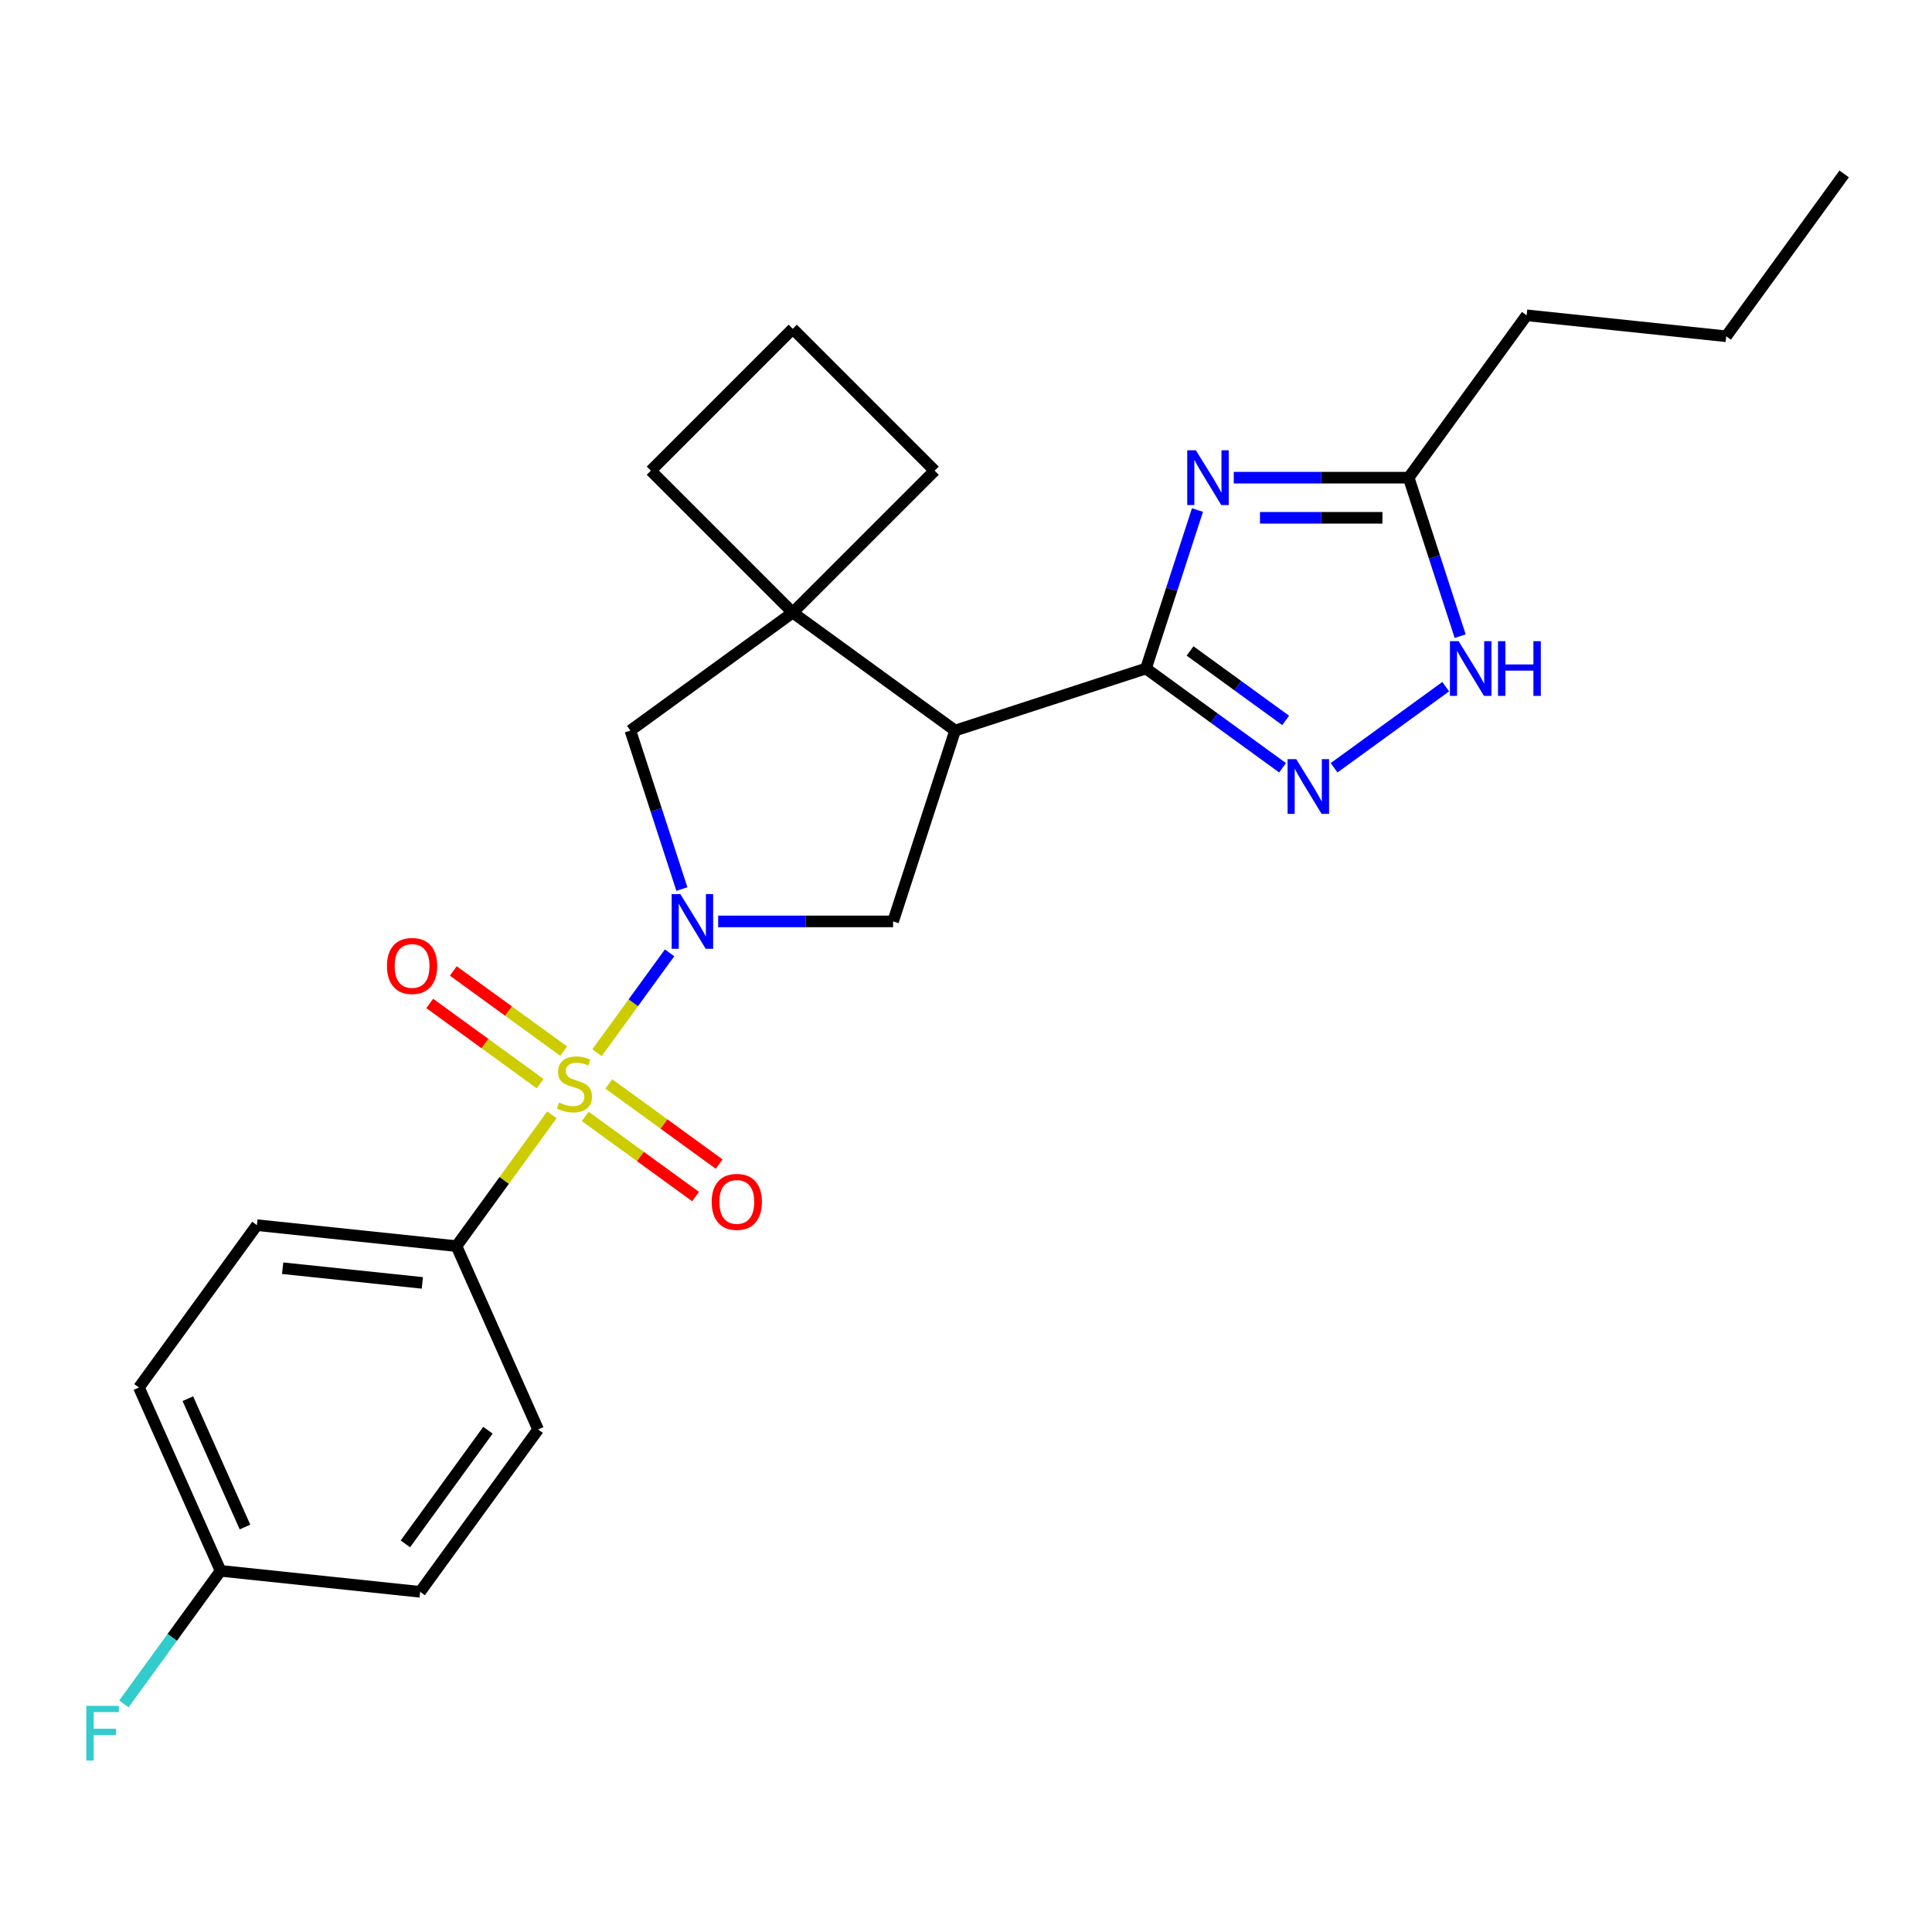<?xml version='1.0' encoding='iso-8859-1'?>
<svg version='1.1' baseProfile='full'
              xmlns='http://www.w3.org/2000/svg'
                      xmlns:rdkit='http://www.rdkit.org/xml'
                      xmlns:xlink='http://www.w3.org/1999/xlink'
                  xml:space='preserve'
width='1000px' height='1000px' viewBox='0 0 1000 1000'>
<!-- END OF HEADER -->
<rect style='opacity:1.0;fill:#FFFFFF;stroke:none' width='1000' height='1000' x='0' y='0'> </rect>
<path class='bond-0' d='M 309.01,544.885 L 327.792,519.033' style='fill:none;fill-rule:evenodd;stroke:#CCCC00;stroke-width:6px;stroke-linecap:butt;stroke-linejoin:miter;stroke-opacity:1' />
<path class='bond-0' d='M 327.792,519.033 L 346.575,493.181' style='fill:none;fill-rule:evenodd;stroke:#0000FF;stroke-width:6px;stroke-linecap:butt;stroke-linejoin:miter;stroke-opacity:1' />
<path class='bond-10' d='M 285.656,577.029 L 260.966,611.011' style='fill:none;fill-rule:evenodd;stroke:#CCCC00;stroke-width:6px;stroke-linecap:butt;stroke-linejoin:miter;stroke-opacity:1' />
<path class='bond-10' d='M 260.966,611.011 L 236.277,644.994' style='fill:none;fill-rule:evenodd;stroke:#000000;stroke-width:6px;stroke-linecap:butt;stroke-linejoin:miter;stroke-opacity:1' />
<path class='bond-11' d='M 302.904,577.845 L 331.466,598.596' style='fill:none;fill-rule:evenodd;stroke:#CCCC00;stroke-width:6px;stroke-linecap:butt;stroke-linejoin:miter;stroke-opacity:1' />
<path class='bond-11' d='M 331.466,598.596 L 360.028,619.347' style='fill:none;fill-rule:evenodd;stroke:#FF0000;stroke-width:6px;stroke-linecap:butt;stroke-linejoin:miter;stroke-opacity:1' />
<path class='bond-11' d='M 315.115,561.037 L 343.677,581.789' style='fill:none;fill-rule:evenodd;stroke:#CCCC00;stroke-width:6px;stroke-linecap:butt;stroke-linejoin:miter;stroke-opacity:1' />
<path class='bond-11' d='M 343.677,581.789 L 372.239,602.54' style='fill:none;fill-rule:evenodd;stroke:#FF0000;stroke-width:6px;stroke-linecap:butt;stroke-linejoin:miter;stroke-opacity:1' />
<path class='bond-12' d='M 291.762,544.07 L 263.2,523.319' style='fill:none;fill-rule:evenodd;stroke:#CCCC00;stroke-width:6px;stroke-linecap:butt;stroke-linejoin:miter;stroke-opacity:1' />
<path class='bond-12' d='M 263.2,523.319 L 234.638,502.567' style='fill:none;fill-rule:evenodd;stroke:#FF0000;stroke-width:6px;stroke-linecap:butt;stroke-linejoin:miter;stroke-opacity:1' />
<path class='bond-12' d='M 279.55,560.877 L 250.989,540.126' style='fill:none;fill-rule:evenodd;stroke:#CCCC00;stroke-width:6px;stroke-linecap:butt;stroke-linejoin:miter;stroke-opacity:1' />
<path class='bond-12' d='M 250.989,540.126 L 222.427,519.374' style='fill:none;fill-rule:evenodd;stroke:#FF0000;stroke-width:6px;stroke-linecap:butt;stroke-linejoin:miter;stroke-opacity:1' />
<path class='bond-5' d='M 371.726,476.921 L 416.995,476.921' style='fill:none;fill-rule:evenodd;stroke:#0000FF;stroke-width:6px;stroke-linecap:butt;stroke-linejoin:miter;stroke-opacity:1' />
<path class='bond-5' d='M 416.995,476.921 L 462.264,476.921' style='fill:none;fill-rule:evenodd;stroke:#000000;stroke-width:6px;stroke-linecap:butt;stroke-linejoin:miter;stroke-opacity:1' />
<path class='bond-8' d='M 352.944,460.164 L 339.617,419.147' style='fill:none;fill-rule:evenodd;stroke:#0000FF;stroke-width:6px;stroke-linecap:butt;stroke-linejoin:miter;stroke-opacity:1' />
<path class='bond-8' d='M 339.617,419.147 L 326.29,378.13' style='fill:none;fill-rule:evenodd;stroke:#000000;stroke-width:6px;stroke-linecap:butt;stroke-linejoin:miter;stroke-opacity:1' />
<path class='bond-1' d='M 593.154,346.031 L 494.363,378.13' style='fill:none;fill-rule:evenodd;stroke:#000000;stroke-width:6px;stroke-linecap:butt;stroke-linejoin:miter;stroke-opacity:1' />
<path class='bond-2' d='M 593.154,346.031 L 606.481,305.014' style='fill:none;fill-rule:evenodd;stroke:#000000;stroke-width:6px;stroke-linecap:butt;stroke-linejoin:miter;stroke-opacity:1' />
<path class='bond-2' d='M 606.481,305.014 L 619.808,263.997' style='fill:none;fill-rule:evenodd;stroke:#0000FF;stroke-width:6px;stroke-linecap:butt;stroke-linejoin:miter;stroke-opacity:1' />
<path class='bond-4' d='M 593.154,346.031 L 628.503,371.714' style='fill:none;fill-rule:evenodd;stroke:#000000;stroke-width:6px;stroke-linecap:butt;stroke-linejoin:miter;stroke-opacity:1' />
<path class='bond-4' d='M 628.503,371.714 L 663.853,397.397' style='fill:none;fill-rule:evenodd;stroke:#0000FF;stroke-width:6px;stroke-linecap:butt;stroke-linejoin:miter;stroke-opacity:1' />
<path class='bond-4' d='M 615.97,336.929 L 640.715,354.907' style='fill:none;fill-rule:evenodd;stroke:#000000;stroke-width:6px;stroke-linecap:butt;stroke-linejoin:miter;stroke-opacity:1' />
<path class='bond-4' d='M 640.715,354.907 L 665.46,372.885' style='fill:none;fill-rule:evenodd;stroke:#0000FF;stroke-width:6px;stroke-linecap:butt;stroke-linejoin:miter;stroke-opacity:1' />
<path class='bond-9' d='M 638.59,247.24 L 683.859,247.24' style='fill:none;fill-rule:evenodd;stroke:#0000FF;stroke-width:6px;stroke-linecap:butt;stroke-linejoin:miter;stroke-opacity:1' />
<path class='bond-9' d='M 683.859,247.24 L 729.128,247.24' style='fill:none;fill-rule:evenodd;stroke:#000000;stroke-width:6px;stroke-linecap:butt;stroke-linejoin:miter;stroke-opacity:1' />
<path class='bond-9' d='M 652.17,268.015 L 683.859,268.015' style='fill:none;fill-rule:evenodd;stroke:#0000FF;stroke-width:6px;stroke-linecap:butt;stroke-linejoin:miter;stroke-opacity:1' />
<path class='bond-9' d='M 683.859,268.015 L 715.547,268.015' style='fill:none;fill-rule:evenodd;stroke:#000000;stroke-width:6px;stroke-linecap:butt;stroke-linejoin:miter;stroke-opacity:1' />
<path class='bond-3' d='M 494.363,378.13 L 462.264,476.921' style='fill:none;fill-rule:evenodd;stroke:#000000;stroke-width:6px;stroke-linecap:butt;stroke-linejoin:miter;stroke-opacity:1' />
<path class='bond-26' d='M 494.363,378.13 L 410.326,317.074' style='fill:none;fill-rule:evenodd;stroke:#000000;stroke-width:6px;stroke-linecap:butt;stroke-linejoin:miter;stroke-opacity:1' />
<path class='bond-7' d='M 690.527,397.397 L 748.302,355.421' style='fill:none;fill-rule:evenodd;stroke:#0000FF;stroke-width:6px;stroke-linecap:butt;stroke-linejoin:miter;stroke-opacity:1' />
<path class='bond-6' d='M 410.326,317.074 L 326.29,378.13' style='fill:none;fill-rule:evenodd;stroke:#000000;stroke-width:6px;stroke-linecap:butt;stroke-linejoin:miter;stroke-opacity:1' />
<path class='bond-16' d='M 410.326,317.074 L 483.777,243.623' style='fill:none;fill-rule:evenodd;stroke:#000000;stroke-width:6px;stroke-linecap:butt;stroke-linejoin:miter;stroke-opacity:1' />
<path class='bond-17' d='M 410.326,317.074 L 336.876,243.623' style='fill:none;fill-rule:evenodd;stroke:#000000;stroke-width:6px;stroke-linecap:butt;stroke-linejoin:miter;stroke-opacity:1' />
<path class='bond-28' d='M 755.782,329.274 L 742.455,288.257' style='fill:none;fill-rule:evenodd;stroke:#0000FF;stroke-width:6px;stroke-linecap:butt;stroke-linejoin:miter;stroke-opacity:1' />
<path class='bond-28' d='M 742.455,288.257 L 729.128,247.24' style='fill:none;fill-rule:evenodd;stroke:#000000;stroke-width:6px;stroke-linecap:butt;stroke-linejoin:miter;stroke-opacity:1' />
<path class='bond-21' d='M 729.128,247.24 L 790.184,163.204' style='fill:none;fill-rule:evenodd;stroke:#000000;stroke-width:6px;stroke-linecap:butt;stroke-linejoin:miter;stroke-opacity:1' />
<path class='bond-13' d='M 236.277,644.994 L 132.971,634.136' style='fill:none;fill-rule:evenodd;stroke:#000000;stroke-width:6px;stroke-linecap:butt;stroke-linejoin:miter;stroke-opacity:1' />
<path class='bond-13' d='M 218.609,664.026 L 146.295,656.426' style='fill:none;fill-rule:evenodd;stroke:#000000;stroke-width:6px;stroke-linecap:butt;stroke-linejoin:miter;stroke-opacity:1' />
<path class='bond-14' d='M 236.277,644.994 L 278.526,739.888' style='fill:none;fill-rule:evenodd;stroke:#000000;stroke-width:6px;stroke-linecap:butt;stroke-linejoin:miter;stroke-opacity:1' />
<path class='bond-19' d='M 132.971,634.136 L 71.915,718.172' style='fill:none;fill-rule:evenodd;stroke:#000000;stroke-width:6px;stroke-linecap:butt;stroke-linejoin:miter;stroke-opacity:1' />
<path class='bond-18' d='M 278.526,739.888 L 217.47,823.925' style='fill:none;fill-rule:evenodd;stroke:#000000;stroke-width:6px;stroke-linecap:butt;stroke-linejoin:miter;stroke-opacity:1' />
<path class='bond-18' d='M 252.561,740.282 L 209.822,799.108' style='fill:none;fill-rule:evenodd;stroke:#000000;stroke-width:6px;stroke-linecap:butt;stroke-linejoin:miter;stroke-opacity:1' />
<path class='bond-15' d='M 114.165,813.067 L 217.47,823.925' style='fill:none;fill-rule:evenodd;stroke:#000000;stroke-width:6px;stroke-linecap:butt;stroke-linejoin:miter;stroke-opacity:1' />
<path class='bond-20' d='M 114.165,813.067 L 89.145,847.503' style='fill:none;fill-rule:evenodd;stroke:#000000;stroke-width:6px;stroke-linecap:butt;stroke-linejoin:miter;stroke-opacity:1' />
<path class='bond-20' d='M 89.145,847.503 L 64.125,881.94' style='fill:none;fill-rule:evenodd;stroke:#33CCCC;stroke-width:6px;stroke-linecap:butt;stroke-linejoin:miter;stroke-opacity:1' />
<path class='bond-25' d='M 114.165,813.067 L 71.915,718.172' style='fill:none;fill-rule:evenodd;stroke:#000000;stroke-width:6px;stroke-linecap:butt;stroke-linejoin:miter;stroke-opacity:1' />
<path class='bond-25' d='M 126.806,790.383 L 97.231,723.957' style='fill:none;fill-rule:evenodd;stroke:#000000;stroke-width:6px;stroke-linecap:butt;stroke-linejoin:miter;stroke-opacity:1' />
<path class='bond-27' d='M 483.777,243.623 L 410.326,170.173' style='fill:none;fill-rule:evenodd;stroke:#000000;stroke-width:6px;stroke-linecap:butt;stroke-linejoin:miter;stroke-opacity:1' />
<path class='bond-22' d='M 336.876,243.623 L 410.326,170.173' style='fill:none;fill-rule:evenodd;stroke:#000000;stroke-width:6px;stroke-linecap:butt;stroke-linejoin:miter;stroke-opacity:1' />
<path class='bond-23' d='M 790.184,163.204 L 893.489,174.061' style='fill:none;fill-rule:evenodd;stroke:#000000;stroke-width:6px;stroke-linecap:butt;stroke-linejoin:miter;stroke-opacity:1' />
<path class='bond-24' d='M 893.489,174.061 L 954.545,90.025' style='fill:none;fill-rule:evenodd;stroke:#000000;stroke-width:6px;stroke-linecap:butt;stroke-linejoin:miter;stroke-opacity:1' />
<path  class='atom-0' d='M 289.333 570.677
Q 289.653 570.797, 290.973 571.357
Q 292.293 571.917, 293.733 572.277
Q 295.213 572.597, 296.653 572.597
Q 299.333 572.597, 300.893 571.317
Q 302.453 569.997, 302.453 567.717
Q 302.453 566.157, 301.653 565.197
Q 300.893 564.237, 299.693 563.717
Q 298.493 563.197, 296.493 562.597
Q 293.973 561.837, 292.453 561.117
Q 290.973 560.397, 289.893 558.877
Q 288.853 557.357, 288.853 554.797
Q 288.853 551.237, 291.253 549.037
Q 293.693 546.837, 298.493 546.837
Q 301.773 546.837, 305.493 548.397
L 304.573 551.477
Q 301.173 550.077, 298.613 550.077
Q 295.853 550.077, 294.333 551.237
Q 292.813 552.357, 292.853 554.317
Q 292.853 555.837, 293.613 556.757
Q 294.413 557.677, 295.533 558.197
Q 296.693 558.717, 298.613 559.317
Q 301.173 560.117, 302.693 560.917
Q 304.213 561.717, 305.293 563.357
Q 306.413 564.957, 306.413 567.717
Q 306.413 571.637, 303.773 573.757
Q 301.173 575.837, 296.813 575.837
Q 294.293 575.837, 292.373 575.277
Q 290.493 574.757, 288.253 573.837
L 289.333 570.677
' fill='#CCCC00'/>
<path  class='atom-1' d='M 352.129 462.761
L 361.409 477.761
Q 362.329 479.241, 363.809 481.921
Q 365.289 484.601, 365.369 484.761
L 365.369 462.761
L 369.129 462.761
L 369.129 491.081
L 365.249 491.081
L 355.289 474.681
Q 354.129 472.761, 352.889 470.561
Q 351.689 468.361, 351.329 467.681
L 351.329 491.081
L 347.649 491.081
L 347.649 462.761
L 352.129 462.761
' fill='#0000FF'/>
<path  class='atom-3' d='M 618.993 233.08
L 628.273 248.08
Q 629.193 249.56, 630.673 252.24
Q 632.153 254.92, 632.233 255.08
L 632.233 233.08
L 635.993 233.08
L 635.993 261.4
L 632.113 261.4
L 622.153 245
Q 620.993 243.08, 619.753 240.88
Q 618.553 238.68, 618.193 238
L 618.193 261.4
L 614.513 261.4
L 614.513 233.08
L 618.993 233.08
' fill='#0000FF'/>
<path  class='atom-5' d='M 670.93 392.927
L 680.21 407.927
Q 681.13 409.407, 682.61 412.087
Q 684.09 414.767, 684.17 414.927
L 684.17 392.927
L 687.93 392.927
L 687.93 421.247
L 684.05 421.247
L 674.09 404.847
Q 672.93 402.927, 671.69 400.727
Q 670.49 398.527, 670.13 397.847
L 670.13 421.247
L 666.45 421.247
L 666.45 392.927
L 670.93 392.927
' fill='#0000FF'/>
<path  class='atom-8' d='M 754.967 331.871
L 764.247 346.871
Q 765.167 348.351, 766.647 351.031
Q 768.127 353.711, 768.207 353.871
L 768.207 331.871
L 771.967 331.871
L 771.967 360.191
L 768.087 360.191
L 758.127 343.791
Q 756.967 341.871, 755.727 339.671
Q 754.527 337.471, 754.167 336.791
L 754.167 360.191
L 750.487 360.191
L 750.487 331.871
L 754.967 331.871
' fill='#0000FF'/>
<path  class='atom-8' d='M 775.367 331.871
L 779.207 331.871
L 779.207 343.911
L 793.687 343.911
L 793.687 331.871
L 797.527 331.871
L 797.527 360.191
L 793.687 360.191
L 793.687 347.111
L 779.207 347.111
L 779.207 360.191
L 775.367 360.191
L 775.367 331.871
' fill='#0000FF'/>
<path  class='atom-12' d='M 368.369 622.093
Q 368.369 615.293, 371.729 611.493
Q 375.089 607.693, 381.369 607.693
Q 387.649 607.693, 391.009 611.493
Q 394.369 615.293, 394.369 622.093
Q 394.369 628.973, 390.969 632.893
Q 387.569 636.773, 381.369 636.773
Q 375.129 636.773, 371.729 632.893
Q 368.369 629.013, 368.369 622.093
M 381.369 633.573
Q 385.689 633.573, 388.009 630.693
Q 390.369 627.773, 390.369 622.093
Q 390.369 616.533, 388.009 613.733
Q 385.689 610.893, 381.369 610.893
Q 377.049 610.893, 374.689 613.693
Q 372.369 616.493, 372.369 622.093
Q 372.369 627.813, 374.689 630.693
Q 377.049 633.573, 381.369 633.573
' fill='#FF0000'/>
<path  class='atom-13' d='M 200.296 499.981
Q 200.296 493.181, 203.656 489.381
Q 207.016 485.581, 213.296 485.581
Q 219.576 485.581, 222.936 489.381
Q 226.296 493.181, 226.296 499.981
Q 226.296 506.861, 222.896 510.781
Q 219.496 514.661, 213.296 514.661
Q 207.056 514.661, 203.656 510.781
Q 200.296 506.901, 200.296 499.981
M 213.296 511.461
Q 217.616 511.461, 219.936 508.581
Q 222.296 505.661, 222.296 499.981
Q 222.296 494.421, 219.936 491.621
Q 217.616 488.781, 213.296 488.781
Q 208.976 488.781, 206.616 491.581
Q 204.296 494.381, 204.296 499.981
Q 204.296 505.701, 206.616 508.581
Q 208.976 511.461, 213.296 511.461
' fill='#FF0000'/>
<path  class='atom-21' d='M 44.689 882.943
L 61.529 882.943
L 61.529 886.183
L 48.489 886.183
L 48.489 894.783
L 60.089 894.783
L 60.089 898.063
L 48.489 898.063
L 48.489 911.263
L 44.689 911.263
L 44.689 882.943
' fill='#33CCCC'/>
</svg>
